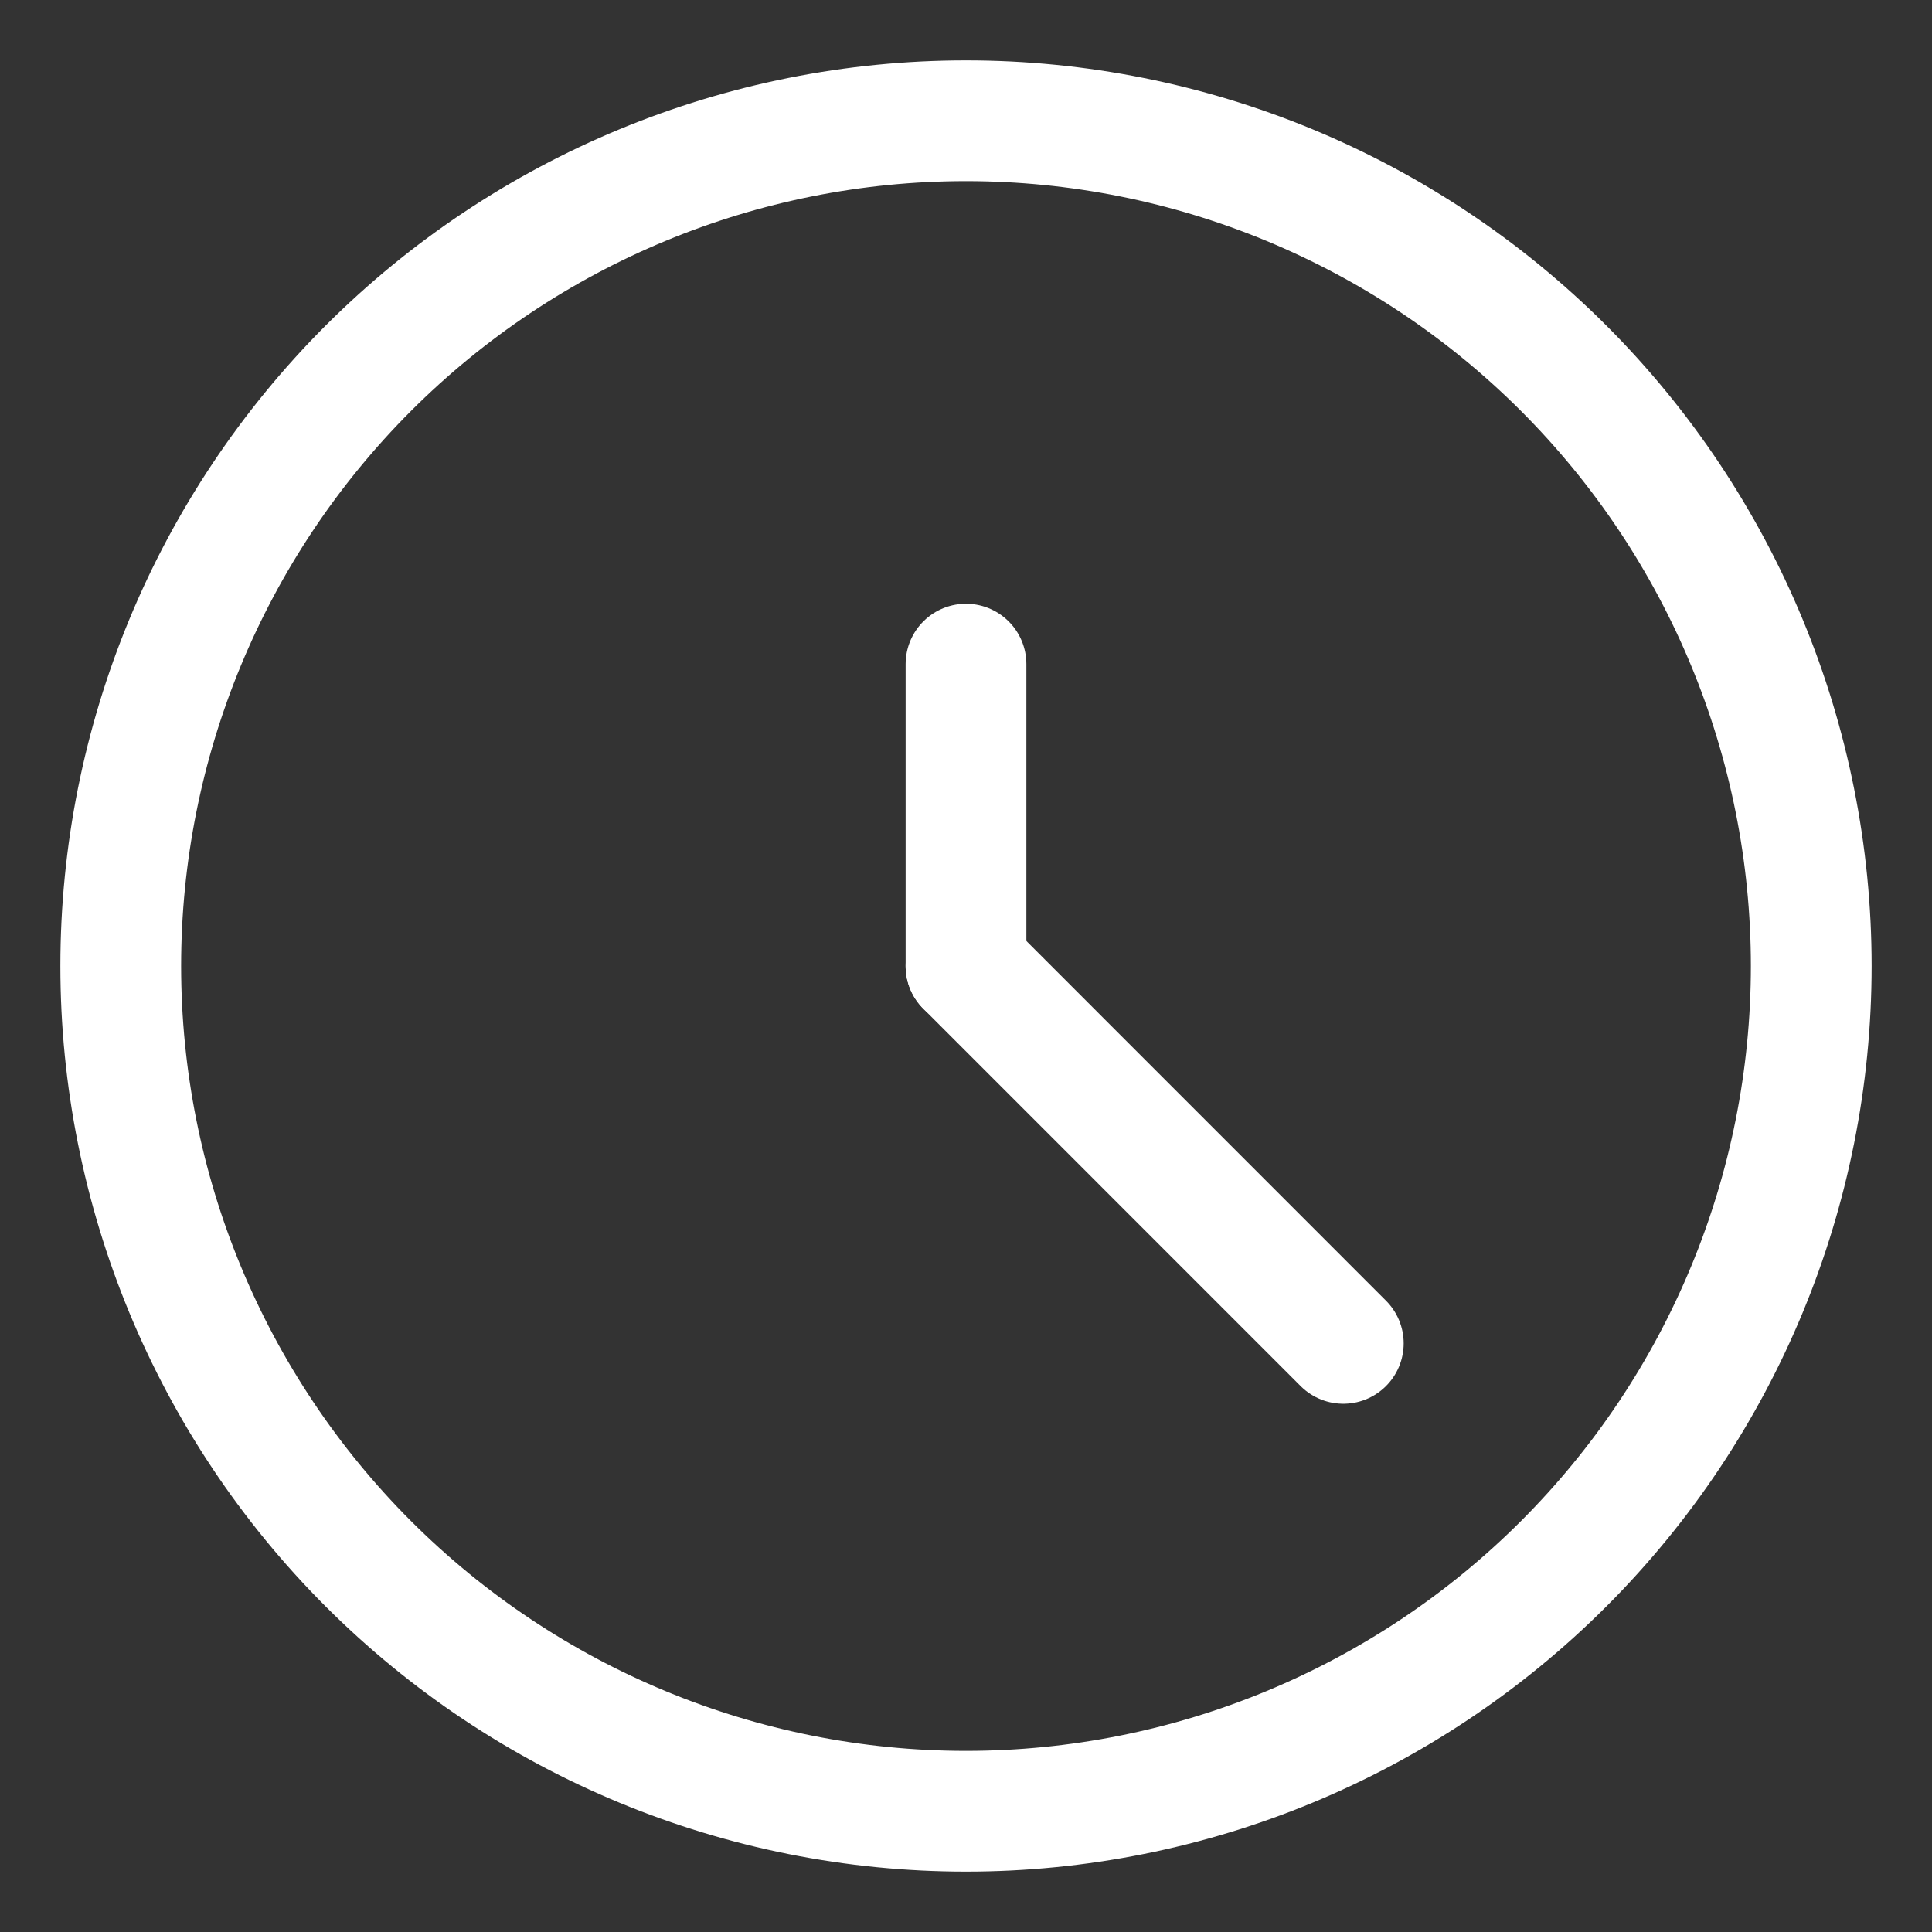 <svg width="24" height="24" viewBox="0 0 24 24" fill="none" xmlns="http://www.w3.org/2000/svg">
  <rect x="0" y="0" width="24" height="24" fill="#333333" stroke="none"/>
  <g clip-path="url(#clip0_1768_36529)">
    <path
      d="M1.5 12C1.5 14.785 2.606 17.456 4.575 19.425C6.545 21.394 9.215 22.5 12 22.5C14.785 22.5 17.456 21.394 19.425 19.425C21.394 17.456 22.5 14.785 22.5 12C22.5 9.215 21.394 6.545 19.425 4.575C17.456 2.606 14.785 1.5 12 1.5C9.215 1.5 6.545 2.606 4.575 4.575C2.606 6.545 1.5 9.215 1.5 12Z"
      stroke="white" stroke-width="1.5" stroke-linecap="round" stroke-linejoin="round" />
    <path d="M12 12V8.25" stroke="white" stroke-width="1.5" stroke-linecap="round"
      stroke-linejoin="round" />
    <path d="M12 12L16.687 16.688" stroke="white" stroke-width="1.5" stroke-linecap="round"
      stroke-linejoin="round" />
  </g>
  <defs>
    <clipPath id="clip0_1768_36529">
      <rect width="24" height="24" fill="white" />
    </clipPath>
  </defs>
</svg>
  